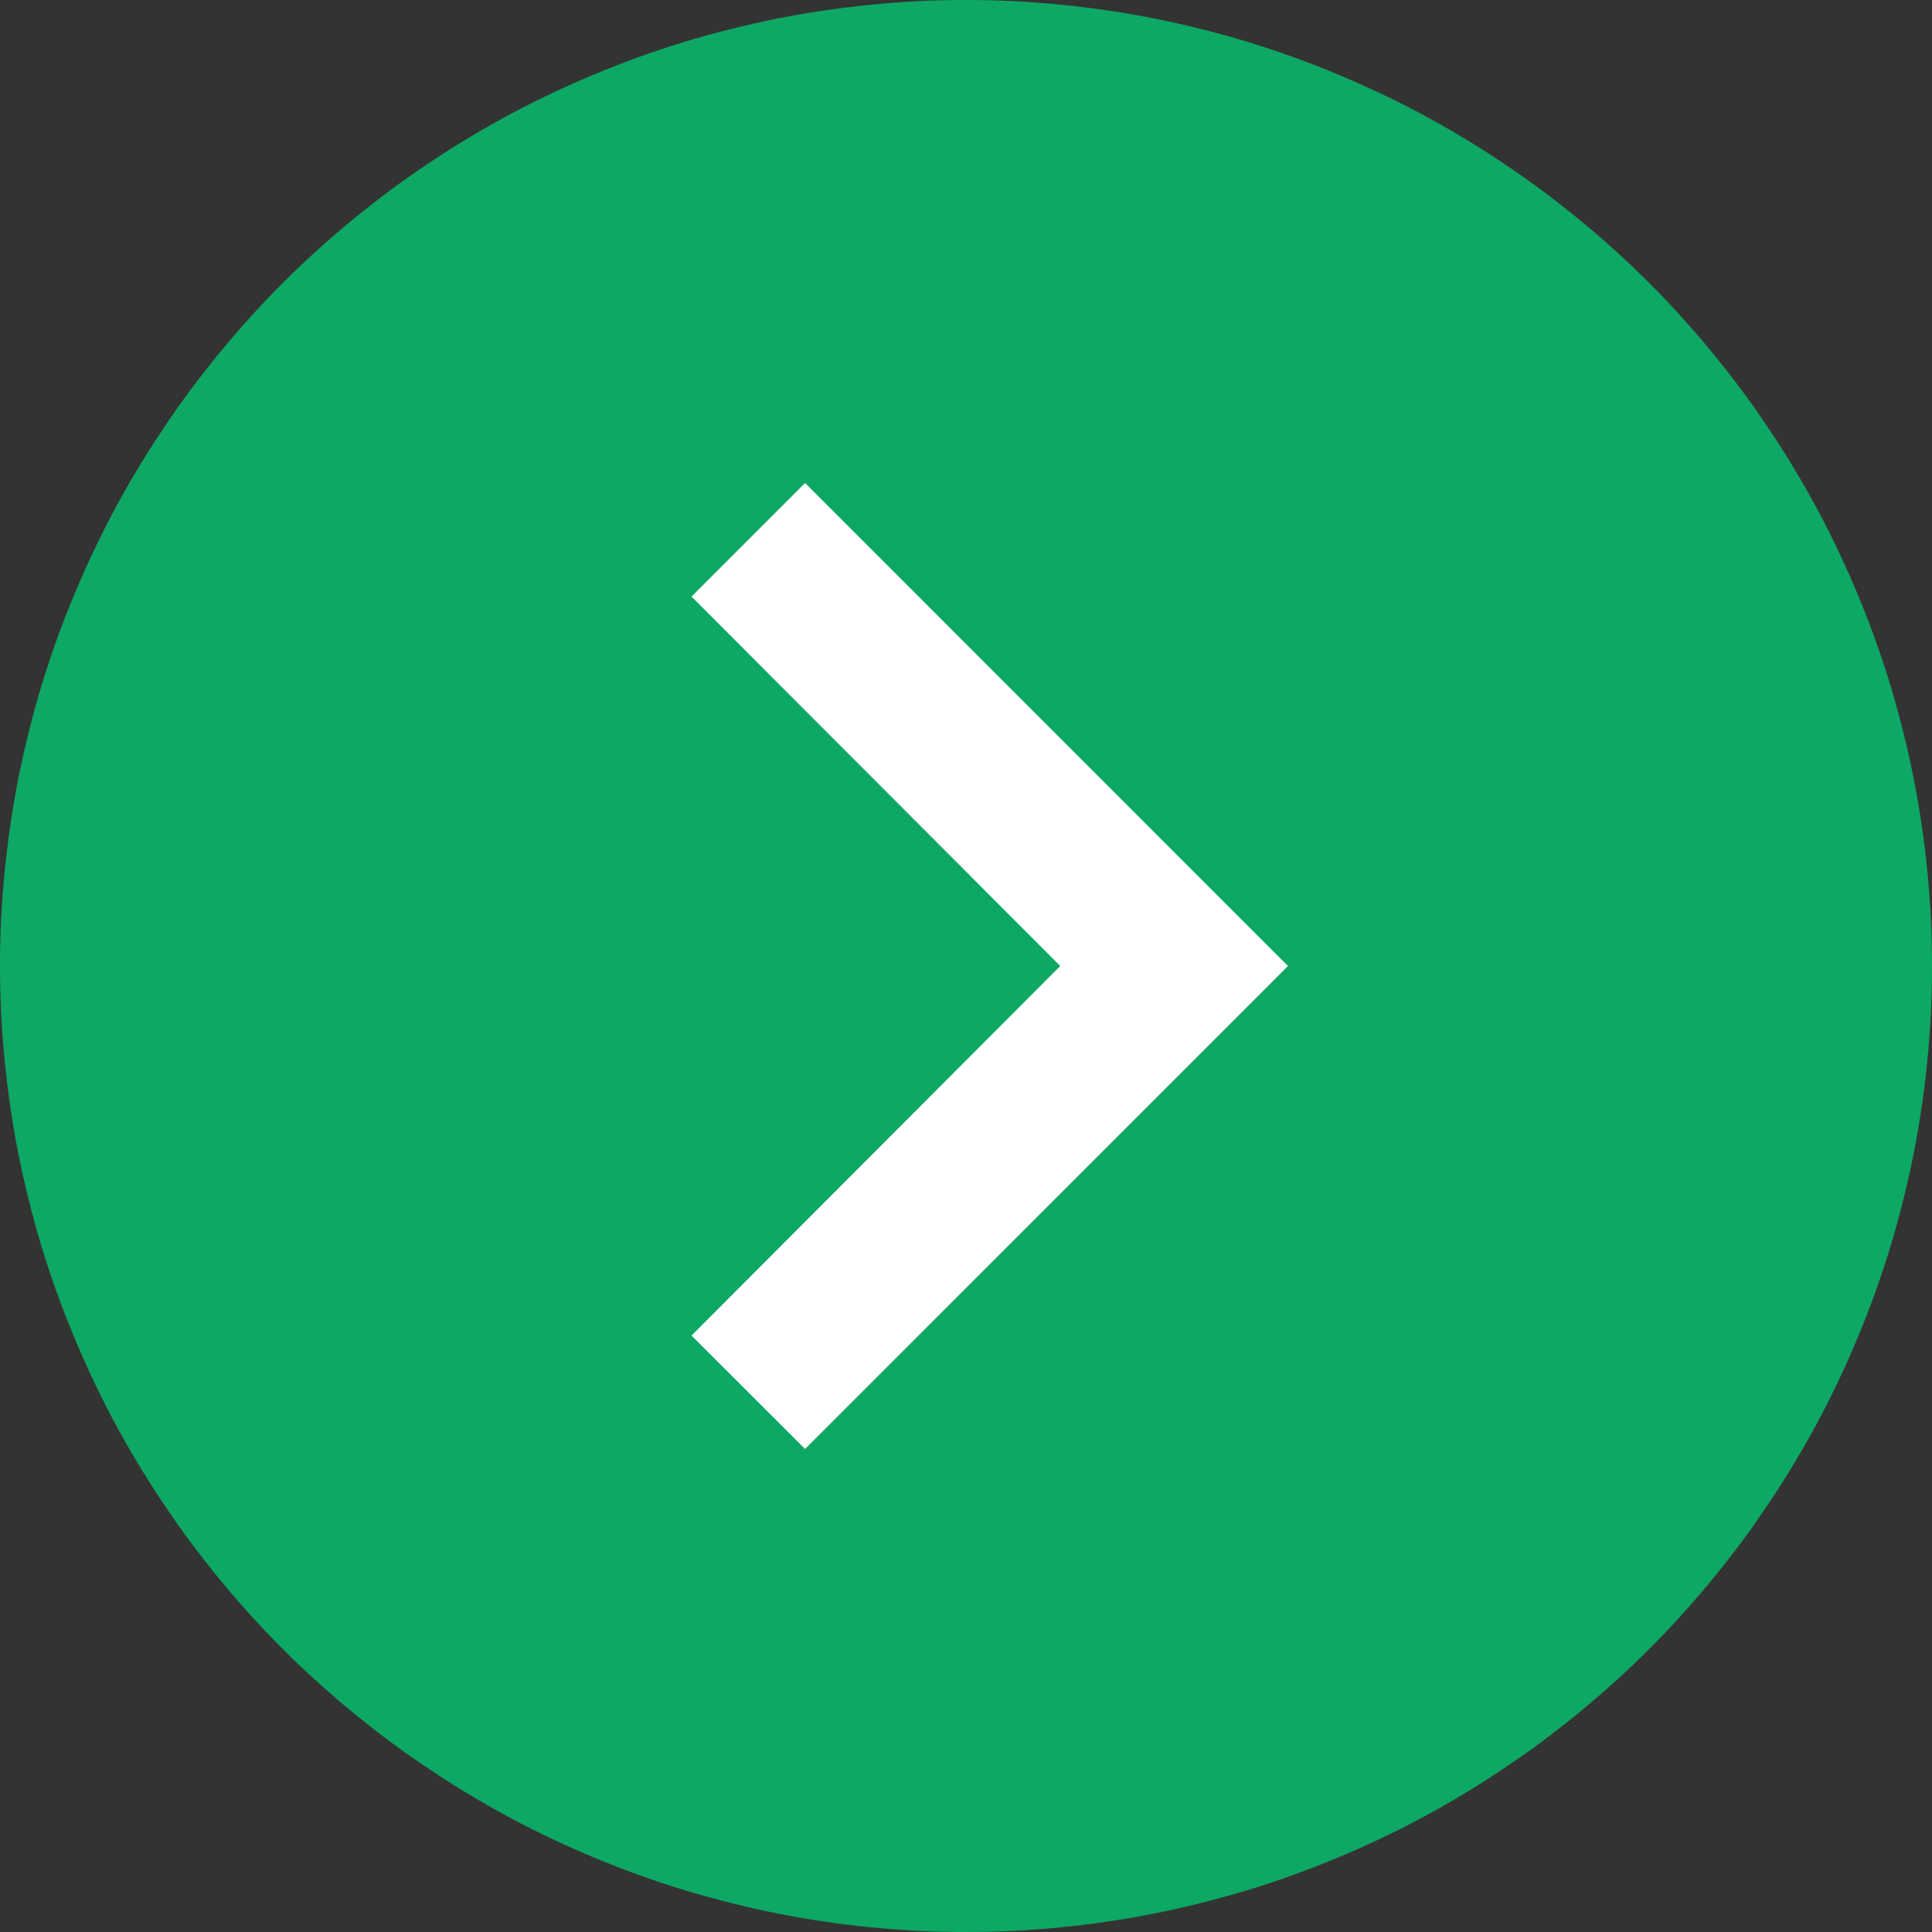 <?xml version="1.0" encoding="utf-8"?>
<svg width="14px" height="14px" viewBox="0 0 14 14" version="1.1" xmlns:xlink="http://www.w3.org/1999/xlink" xmlns="http://www.w3.org/2000/svg">
  <rect x="0" y="0" width="14" height="14" fill="#333333" stroke="none"/>
  <desc>Created with Lunacy</desc>
  <g id="Group-22">
    <path d="M0 0L14 0L14 14L0 14L0 0Z" id="Path" fill="none" stroke="none" />
    <path d="M6.999 0L7.001 0Q7.173 0 7.344 0.008Q7.516 0.017 7.687 0.034Q7.858 0.051 8.028 0.076Q8.198 0.101 8.366 0.134Q8.535 0.168 8.702 0.21Q8.868 0.251 9.033 0.301Q9.197 0.351 9.359 0.409Q9.521 0.467 9.679 0.533Q9.838 0.599 9.993 0.672Q10.149 0.745 10.3 0.826Q10.452 0.907 10.599 0.996Q10.747 1.084 10.889 1.18Q11.032 1.275 11.17 1.377Q11.308 1.48 11.441 1.589Q11.574 1.698 11.701 1.813Q11.829 1.928 11.95 2.05Q12.072 2.171 12.187 2.299Q12.302 2.426 12.411 2.559Q12.52 2.692 12.623 2.83Q12.725 2.968 12.82 3.111Q12.916 3.253 13.004 3.401Q13.093 3.548 13.174 3.7Q13.255 3.851 13.328 4.007Q13.402 4.162 13.467 4.321Q13.533 4.479 13.591 4.641Q13.649 4.803 13.699 4.967Q13.748 5.132 13.79 5.298Q13.832 5.465 13.866 5.634Q13.899 5.802 13.924 5.972Q13.95 6.142 13.966 6.313Q13.983 6.484 13.992 6.656Q14 6.827 14 6.999L14 7.001Q14 7.173 13.992 7.344Q13.983 7.516 13.966 7.687Q13.95 7.858 13.924 8.028Q13.899 8.198 13.866 8.366Q13.832 8.535 13.79 8.702Q13.748 8.868 13.699 9.033Q13.649 9.197 13.591 9.359Q13.533 9.521 13.467 9.679Q13.402 9.838 13.328 9.993Q13.255 10.149 13.174 10.3Q13.093 10.452 13.004 10.599Q12.916 10.747 12.82 10.889Q12.725 11.032 12.623 11.17Q12.52 11.308 12.411 11.441Q12.302 11.574 12.187 11.701Q12.072 11.829 11.95 11.95Q11.829 12.072 11.701 12.187Q11.574 12.302 11.441 12.411Q11.308 12.52 11.17 12.623Q11.032 12.725 10.889 12.82Q10.747 12.916 10.599 13.004Q10.452 13.093 10.3 13.174Q10.149 13.255 9.993 13.328Q9.838 13.402 9.679 13.467Q9.521 13.533 9.359 13.591Q9.197 13.649 9.033 13.699Q8.868 13.748 8.702 13.79Q8.535 13.832 8.366 13.866Q8.198 13.899 8.028 13.924Q7.858 13.95 7.687 13.966Q7.516 13.983 7.344 13.992Q7.173 14 7.001 14L6.999 14Q6.827 14 6.656 13.992Q6.484 13.983 6.313 13.966Q6.142 13.95 5.972 13.924Q5.802 13.899 5.634 13.866Q5.465 13.832 5.298 13.79Q5.132 13.748 4.967 13.699Q4.803 13.649 4.641 13.591Q4.479 13.533 4.321 13.467Q4.162 13.402 4.007 13.328Q3.851 13.255 3.7 13.174Q3.548 13.093 3.401 13.004Q3.253 12.916 3.111 12.82Q2.968 12.725 2.83 12.623Q2.692 12.52 2.559 12.411Q2.426 12.302 2.299 12.187Q2.171 12.072 2.05 11.95Q1.928 11.829 1.813 11.701Q1.698 11.574 1.589 11.441Q1.48 11.308 1.377 11.17Q1.275 11.032 1.18 10.889Q1.084 10.747 0.996 10.599Q0.907 10.452 0.826 10.3Q0.745 10.149 0.672 9.993Q0.599 9.838 0.533 9.679Q0.467 9.521 0.409 9.359Q0.351 9.197 0.301 9.033Q0.251 8.868 0.21 8.702Q0.168 8.535 0.134 8.366Q0.101 8.198 0.076 8.028Q0.051 7.858 0.034 7.687Q0.017 7.516 0.008 7.344Q0 7.173 0 7.001L0 6.999Q0 6.827 0.008 6.656Q0.017 6.484 0.034 6.313Q0.051 6.142 0.076 5.972Q0.101 5.802 0.134 5.634Q0.168 5.465 0.21 5.298Q0.251 5.132 0.301 4.967Q0.351 4.803 0.409 4.641Q0.467 4.479 0.533 4.321Q0.599 4.162 0.672 4.007Q0.745 3.851 0.826 3.7Q0.907 3.548 0.996 3.401Q1.084 3.253 1.18 3.111Q1.275 2.968 1.377 2.83Q1.48 2.692 1.589 2.559Q1.698 2.426 1.813 2.299Q1.928 2.171 2.05 2.05Q2.171 1.928 2.299 1.813Q2.426 1.698 2.559 1.589Q2.692 1.48 2.83 1.377Q2.968 1.275 3.111 1.18Q3.253 1.084 3.401 0.996Q3.548 0.907 3.7 0.826Q3.851 0.745 4.007 0.672Q4.162 0.599 4.321 0.533Q4.479 0.467 4.641 0.409Q4.803 0.351 4.967 0.301Q5.132 0.251 5.298 0.21Q5.465 0.168 5.634 0.134Q5.802 0.101 5.972 0.076Q6.142 0.051 6.313 0.034Q6.484 0.017 6.656 0.008Q6.827 0 6.999 0Z" id="Rectangle" fill="#0da864" stroke="none" />
    <path d="M0.823 0L0 0.823L2.672 3.5L0 6.178L0.823 7L4.322 3.5L0.823 0Z" transform="translate(5.011 3.5)" id="Path" fill="#FFFFFF" stroke="none" />
  </g>
</svg>